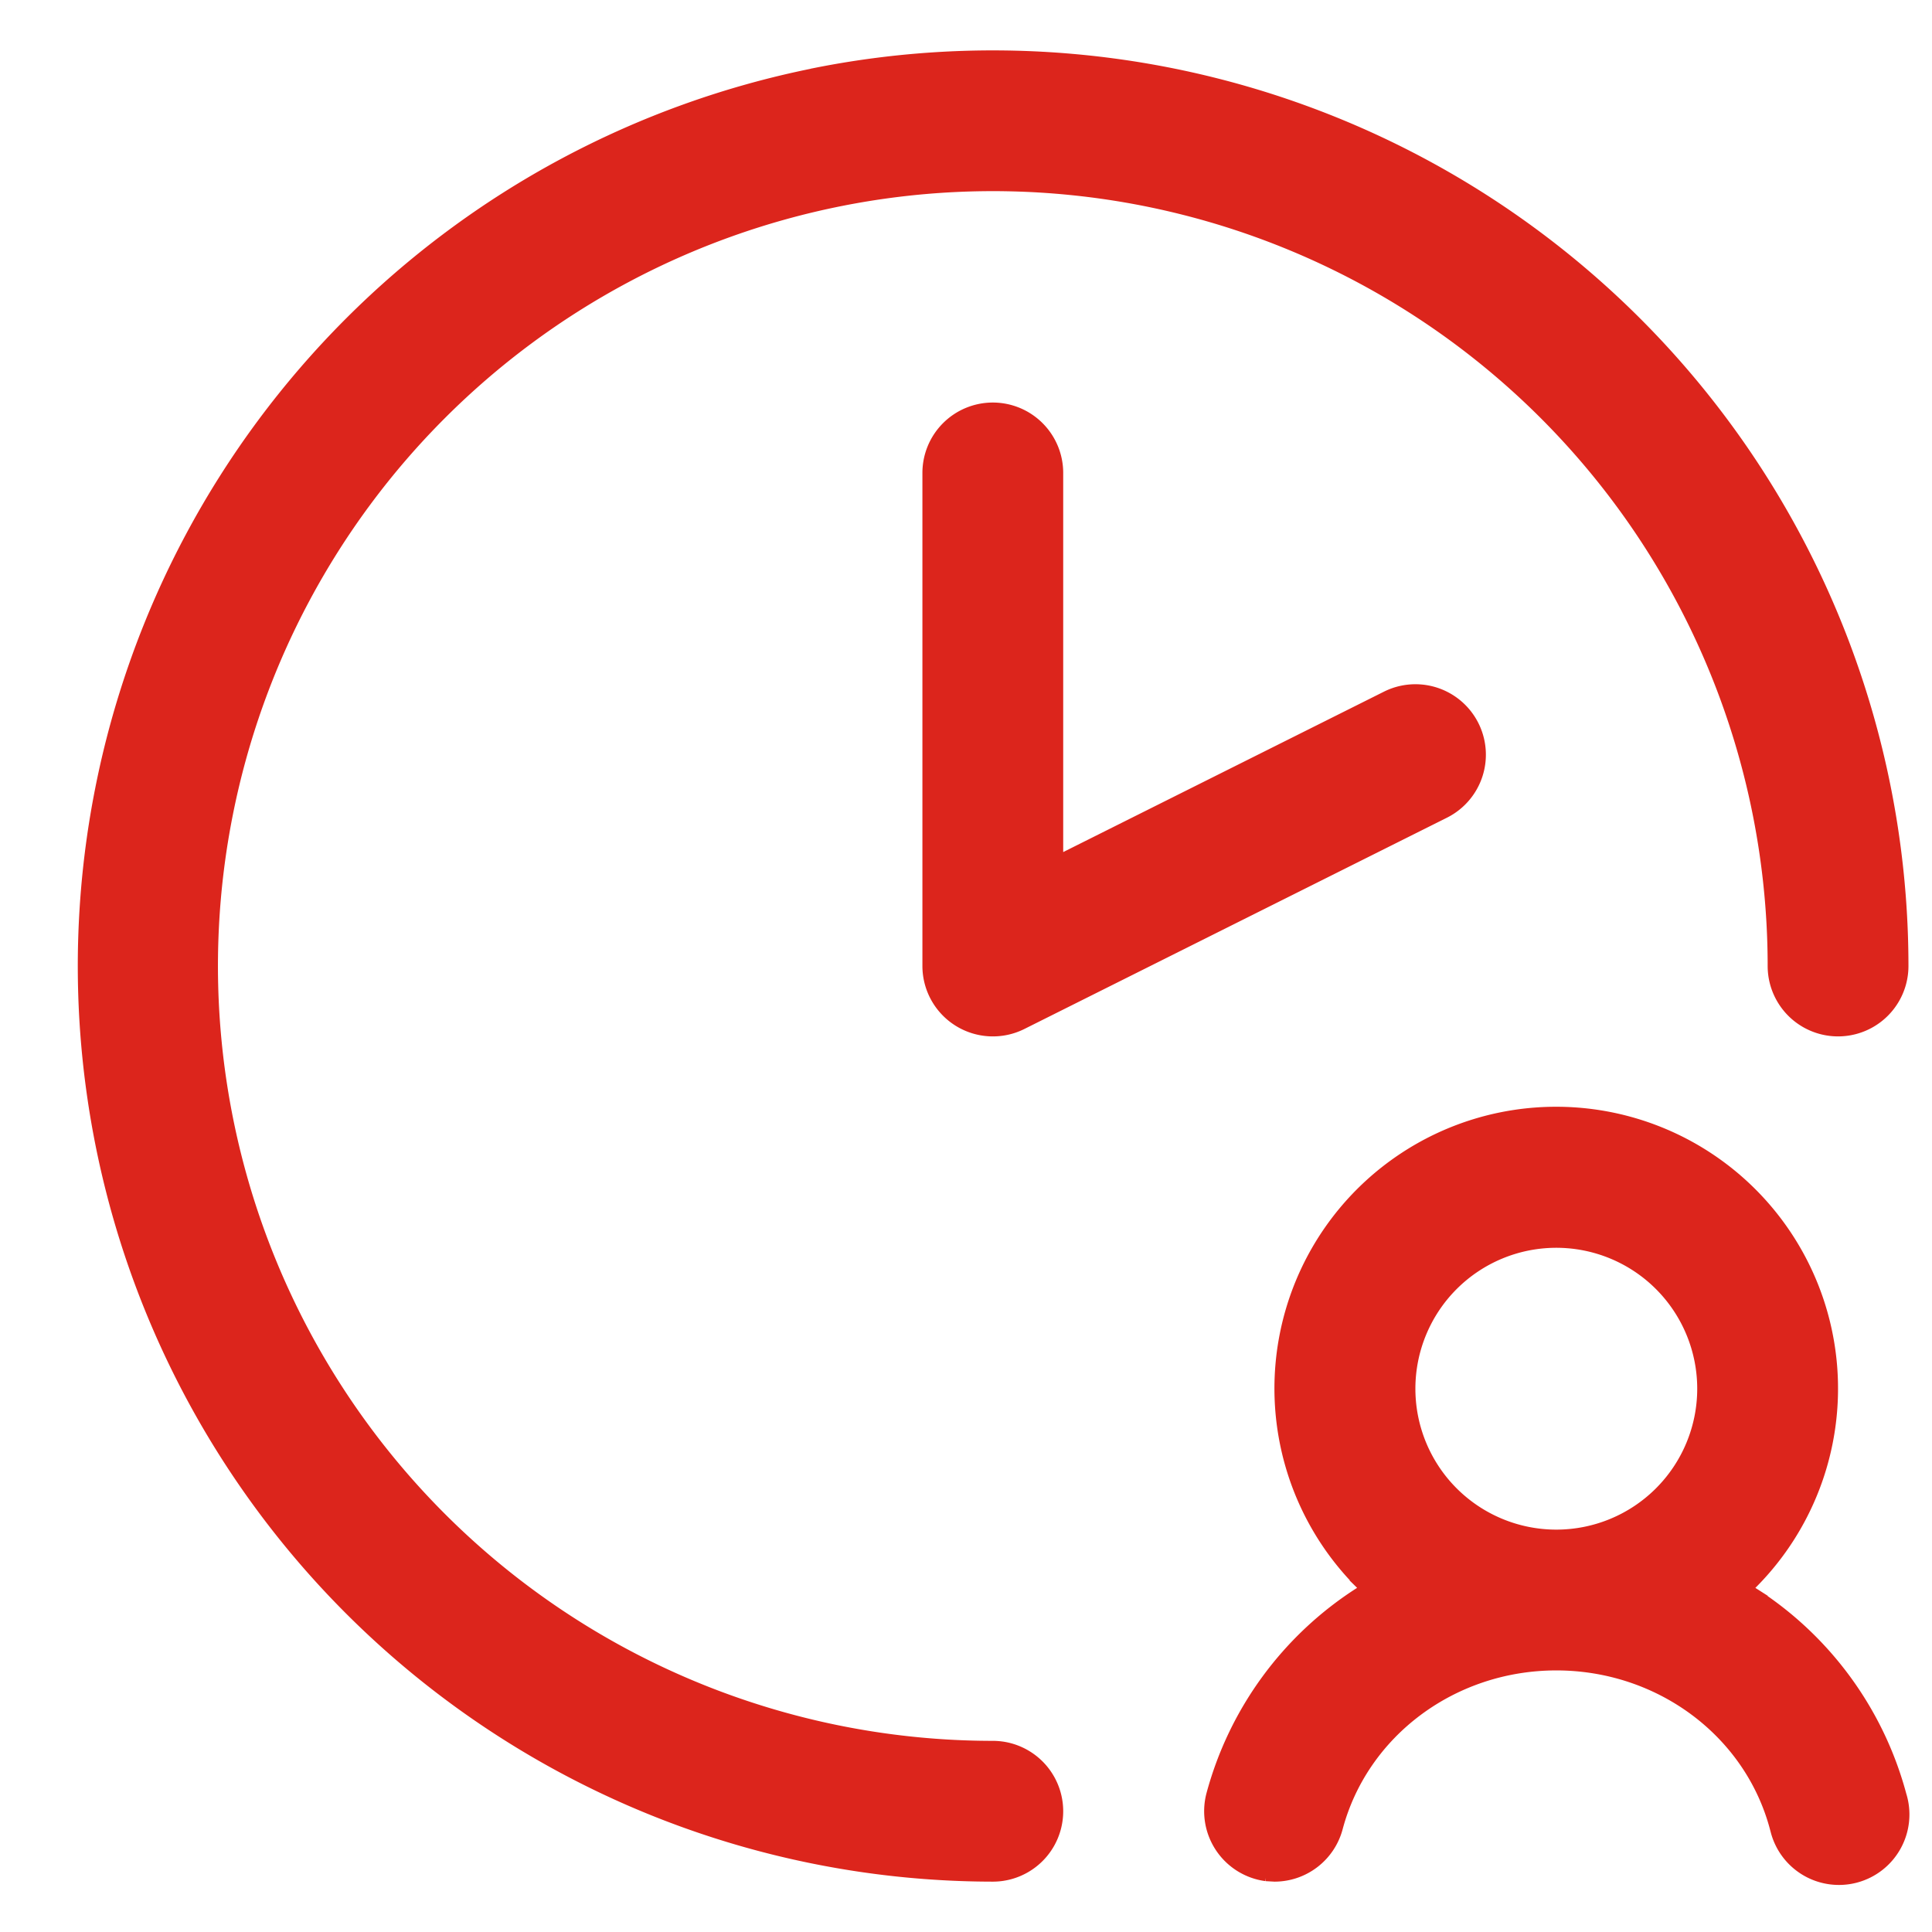<svg width="24" height="24" fill="none" xmlns="http://www.w3.org/2000/svg"><path d="M10.125.898A11.32 11.32 0 0 1 23.653 12a.82.82 0 1 1-1.64 0 9.68 9.68 0 1 0-9.68 9.68.82.82 0 1 1 0 1.64A11.32 11.32 0 0 1 10.125.899zm9.207 12.905a3.448 3.448 0 0 1 3.184 2.128 3.444 3.444 0 0 1-.748 3.755l-.05.048.058.037a4.32 4.32 0 0 1 1.85 2.518v.001a.821.821 0 1 1-1.585.421h-.001c-.316-1.189-1.43-2.015-2.707-2.015s-2.39.826-2.707 2.014a.822.822 0 0 1-.793.61l-.106-.006a.822.822 0 0 1-.687-1.024 4.32 4.32 0 0 1 1.849-2.52l.057-.036-.049-.048a3.445 3.445 0 0 1 2.435-5.883zm.001 1.643a1.805 1.805 0 1 0 0 3.61 1.805 1.805 0 0 0 0-3.61zm-7-10.391a.82.82 0 0 1 .82.82v4.797l.08-.039 3.983-1.992a.82.82 0 0 1 .734 1.468l-5.25 2.625A.821.821 0 0 1 11.513 12V5.875a.82.82 0 0 1 .82-.82z" fill="#DC251C" stroke="#DC251C" stroke-width=".109"/></svg>